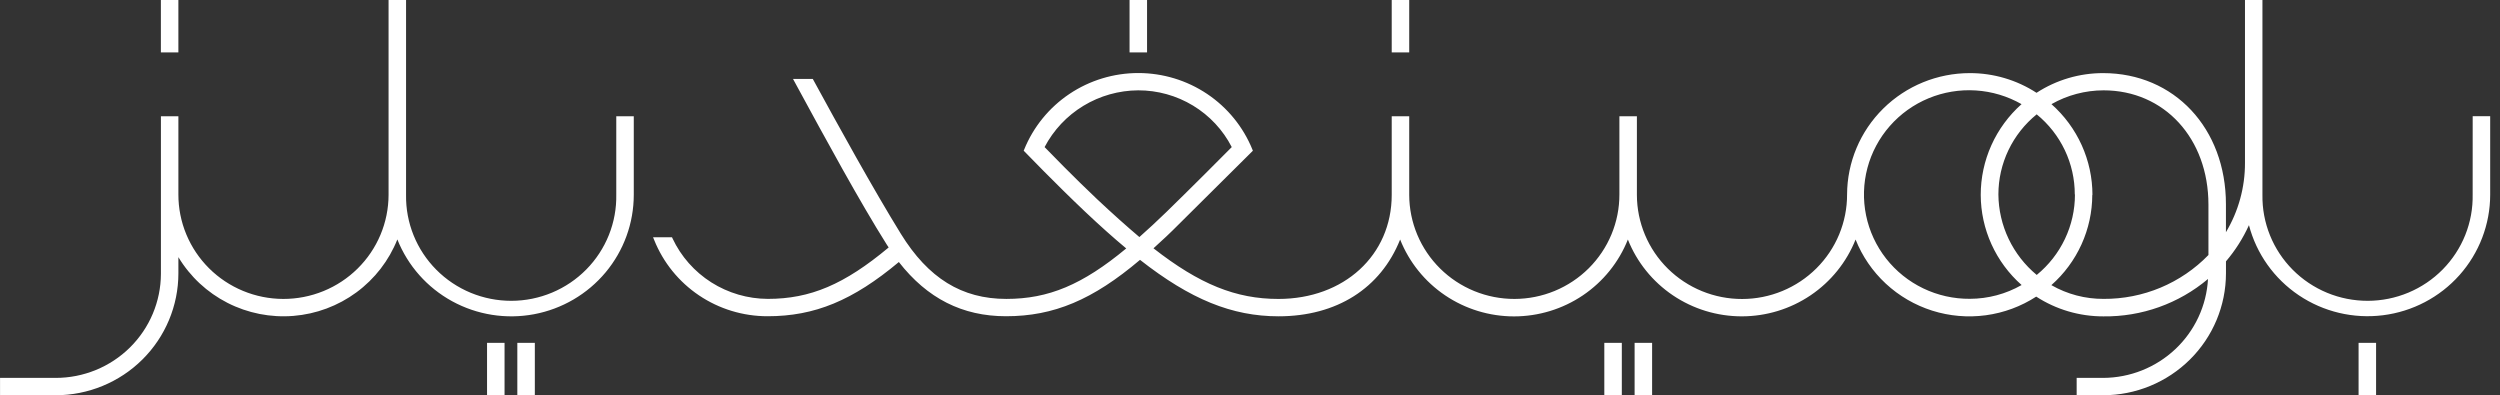 <svg width="253" height="40" viewBox="0 0 253 40" fill="none" xmlns="http://www.w3.org/2000/svg">
<rect x="0" y="0" width="253" height="40" fill="#333333" stroke="none"/>
<path d="M142.613 0H140.842V5.304H142.613V0Z" fill="#fff"/>
<path d="M167.193 34.696H165.422V40H167.193V34.696Z" fill="#fff"/>
<path d="M164.128 34.696H162.357V40H164.128V34.696Z" fill="#fff"/>
<path d="M18.052 0H16.281V5.304H18.052V0Z" fill="#fff"/>
<path d="M240.459 34.696H238.688V40H240.459V34.696Z" fill="#fff"/>
<path d="M250.233 19.679C250.261 21.081 250.007 22.474 249.487 23.777C248.966 25.08 248.189 26.267 247.201 27.269C246.213 28.271 245.033 29.068 243.732 29.613C242.43 30.157 241.031 30.44 239.619 30.443C238.206 30.445 236.806 30.169 235.502 29.63C234.198 29.09 233.015 28.298 232.023 27.3C231.031 26.302 230.249 25.119 229.723 23.817C229.197 22.517 228.937 21.125 228.959 19.723V0H227.192V16.476C227.201 18.947 226.535 21.375 225.265 23.5V20.676C225.265 12.983 220.037 7.399 212.835 7.399C210.441 7.396 208.098 8.089 206.096 9.392C204.092 8.09 201.749 7.397 199.353 7.399C196.064 7.397 192.908 8.689 190.578 10.993C188.248 13.296 186.934 16.422 186.924 19.686C186.927 21.071 186.654 22.444 186.123 23.725C185.591 25.006 184.81 26.171 183.824 27.153C182.839 28.134 181.668 28.914 180.379 29.447C179.09 29.98 177.707 30.256 176.311 30.258C174.914 30.261 173.531 29.991 172.239 29.464C170.948 28.936 169.774 28.161 168.784 27.184C167.795 26.206 167.009 25.045 166.472 23.766C165.935 22.487 165.657 21.115 165.654 19.73V11.767H163.883V19.679C163.886 21.065 163.614 22.437 163.082 23.718C162.55 25 161.769 26.164 160.784 27.146C159.798 28.128 158.628 28.907 157.338 29.44C156.049 29.973 154.667 30.249 153.27 30.252C151.874 30.255 150.49 29.985 149.199 29.457C147.907 28.929 146.733 28.155 145.744 27.177C144.754 26.199 143.968 25.038 143.431 23.759C142.894 22.48 142.616 21.108 142.613 19.723V11.767H140.842V19.723C140.842 25.824 136.02 30.253 129.377 30.253C125.069 30.253 121.391 28.767 116.732 25.128C117.58 24.365 118.435 23.568 119.29 22.703L126.7 15.345L126.792 15.253L126.744 15.135C125.818 12.848 124.223 10.889 122.165 9.508C120.107 8.128 117.679 7.391 115.195 7.391C112.711 7.391 110.283 8.128 108.225 9.508C106.167 10.889 104.572 12.848 103.646 15.135L103.598 15.25L103.686 15.341C103.717 15.372 106.84 18.611 109.782 21.395C111.294 22.824 112.666 24.051 113.974 25.142C109.547 28.814 106.118 30.25 101.841 30.25C97.332 30.25 93.94 28.155 91.165 23.659C88.39 19.162 84.831 12.716 82.311 8.091L82.257 7.99H80.254L80.663 8.743C83.496 13.96 87.024 20.446 89.731 24.736C89.796 24.841 89.864 24.943 89.932 25.044C85.447 28.787 82.005 30.247 77.704 30.247C75.677 30.239 73.694 29.66 71.986 28.577C70.279 27.493 68.917 25.951 68.06 24.128L68.008 24.014H66.091L66.2 24.28C67.113 26.562 68.696 28.518 70.743 29.895C72.791 31.273 75.209 32.007 77.683 32.003C82.451 32.003 86.305 30.412 90.964 26.517C93.845 30.209 97.397 32.003 101.81 32.003C106.646 32.003 110.586 30.348 115.37 26.297C120.478 30.301 124.687 32.01 129.39 32.01C135.268 32.01 139.722 29.179 141.694 24.24C142.606 26.534 144.193 28.502 146.248 29.89C148.303 31.277 150.732 32.019 153.217 32.019C155.703 32.019 158.131 31.277 160.187 29.89C162.242 28.502 163.829 26.534 164.741 24.24C165.654 26.533 167.241 28.5 169.296 29.887C171.351 31.273 173.778 32.014 176.263 32.014C178.748 32.014 181.176 31.273 183.23 29.887C185.285 28.5 186.872 26.533 187.785 24.24C188.458 25.936 189.504 27.462 190.845 28.706C192.187 29.951 193.791 30.884 195.541 31.438C197.292 31.991 199.145 32.15 200.965 31.905C202.785 31.659 204.527 31.014 206.065 30.017C208.082 31.324 210.439 32.02 212.849 32.017C216.727 32.07 220.494 30.725 223.45 28.233C223.302 30.93 222.121 33.468 220.148 35.329C218.176 37.19 215.561 38.233 212.838 38.243H210.158V40H212.838C216.134 39.996 219.293 38.696 221.623 36.384C223.954 34.073 225.264 30.938 225.268 27.669V26.449C226.212 25.342 226.995 24.11 227.594 22.787C228.352 25.683 230.147 28.205 232.643 29.883C235.14 31.561 238.167 32.279 241.158 31.903C244.15 31.528 246.901 30.084 248.898 27.843C250.894 25.601 252 22.714 252.007 19.723V11.757H250.236L250.233 19.679ZM200.45 19.723C200.454 21.447 200.825 23.15 201.538 24.721C202.251 26.293 203.29 27.698 204.587 28.845C202.995 29.755 201.191 30.236 199.353 30.24C197.718 30.252 196.103 29.891 194.632 29.184C193.16 28.477 191.873 27.442 190.87 26.162C189.867 24.881 189.175 23.388 188.848 21.799C188.521 20.21 188.567 18.568 188.983 16.999C189.399 15.431 190.174 13.979 191.248 12.756C192.321 11.532 193.664 10.571 195.173 9.946C196.682 9.322 198.315 9.05 199.947 9.153C201.578 9.256 203.164 9.731 204.58 10.54C203.28 11.697 202.239 13.112 201.528 14.694C200.816 16.277 200.449 17.99 200.45 19.723ZM209.985 19.679C209.986 21.236 209.64 22.774 208.971 24.182C208.302 25.59 207.327 26.834 206.116 27.824C204.913 26.827 203.943 25.582 203.273 24.175C202.603 22.769 202.25 21.235 202.238 19.679C202.238 18.127 202.585 16.595 203.256 15.192C203.926 13.79 204.902 12.553 206.113 11.571C207.32 12.555 208.292 13.793 208.959 15.195C209.626 16.597 209.97 18.129 209.968 19.679H209.985ZM211.756 19.723C211.755 17.989 211.385 16.275 210.67 14.692C209.955 13.11 208.912 11.695 207.608 10.54C209.212 9.627 211.029 9.145 212.879 9.142C219.029 9.142 223.494 14.007 223.494 20.706V25.807C222.121 27.223 220.471 28.346 218.647 29.11C216.822 29.873 214.86 30.26 212.879 30.247C211.025 30.256 209.202 29.776 207.598 28.855C208.897 27.708 209.937 26.301 210.651 24.727C211.364 23.154 211.735 21.448 211.739 19.723H211.756ZM111.018 20.149C108.699 17.959 106.227 15.419 105.713 14.885C106.615 13.164 107.974 11.719 109.643 10.707C111.311 9.695 113.227 9.154 115.183 9.142C117.142 9.138 119.064 9.672 120.736 10.686C122.408 11.7 123.764 13.153 124.653 14.885C123.993 15.561 120.185 19.372 118.03 21.463C117.073 22.389 116.184 23.216 115.306 23.99C114.008 22.892 112.602 21.635 111.018 20.149Z" fill="#fff"/>
<path d="M62.367 19.679C62.395 21.081 62.141 22.474 61.621 23.777C61.1 25.08 60.323 26.267 59.335 27.269C58.347 28.271 57.167 29.068 55.866 29.613C54.564 30.157 53.166 30.44 51.753 30.443C50.34 30.445 48.94 30.169 47.636 29.63C46.332 29.09 45.149 28.298 44.157 27.3C43.165 26.302 42.383 25.119 41.857 23.817C41.331 22.517 41.071 21.125 41.093 19.723V0H39.323V19.723C39.32 21.108 39.042 22.48 38.505 23.759C37.968 25.038 37.182 26.199 36.192 27.177C35.203 28.155 34.029 28.929 32.737 29.457C31.446 29.985 30.062 30.255 28.666 30.252C27.269 30.249 25.887 29.973 24.598 29.44C23.308 28.907 22.137 28.128 21.152 27.146C20.167 26.164 19.386 25 18.854 23.718C18.322 22.437 18.05 21.065 18.053 19.679V11.767H16.285V27.713C16.276 30.511 15.149 33.19 13.151 35.165C11.153 37.139 8.447 38.246 5.627 38.243H0.004V40H5.63C8.925 39.995 12.083 38.695 14.412 36.383C16.741 34.071 18.05 30.937 18.053 27.669V26.024C19.24 27.994 20.96 29.596 23.017 30.647C25.075 31.698 27.388 32.156 29.695 31.969C32.002 31.782 34.209 30.958 36.068 29.59C37.927 28.222 39.362 26.365 40.212 24.23C41.27 26.892 43.232 29.105 45.759 30.487C48.286 31.868 51.22 32.332 54.054 31.798C56.889 31.264 59.447 29.766 61.288 27.562C63.128 25.358 64.136 22.585 64.138 19.723V11.767H62.367V19.679Z" fill="#fff"/>
<path d="M116.082 0H114.311V5.304H116.082V0Z" fill="#fff"/>
<path d="M51.06 34.696H49.289V40H51.06V34.696Z" fill="#fff"/>
<path d="M54.125 34.696H52.354V40H54.125V34.696Z" fill="#fff"/>
</svg>
